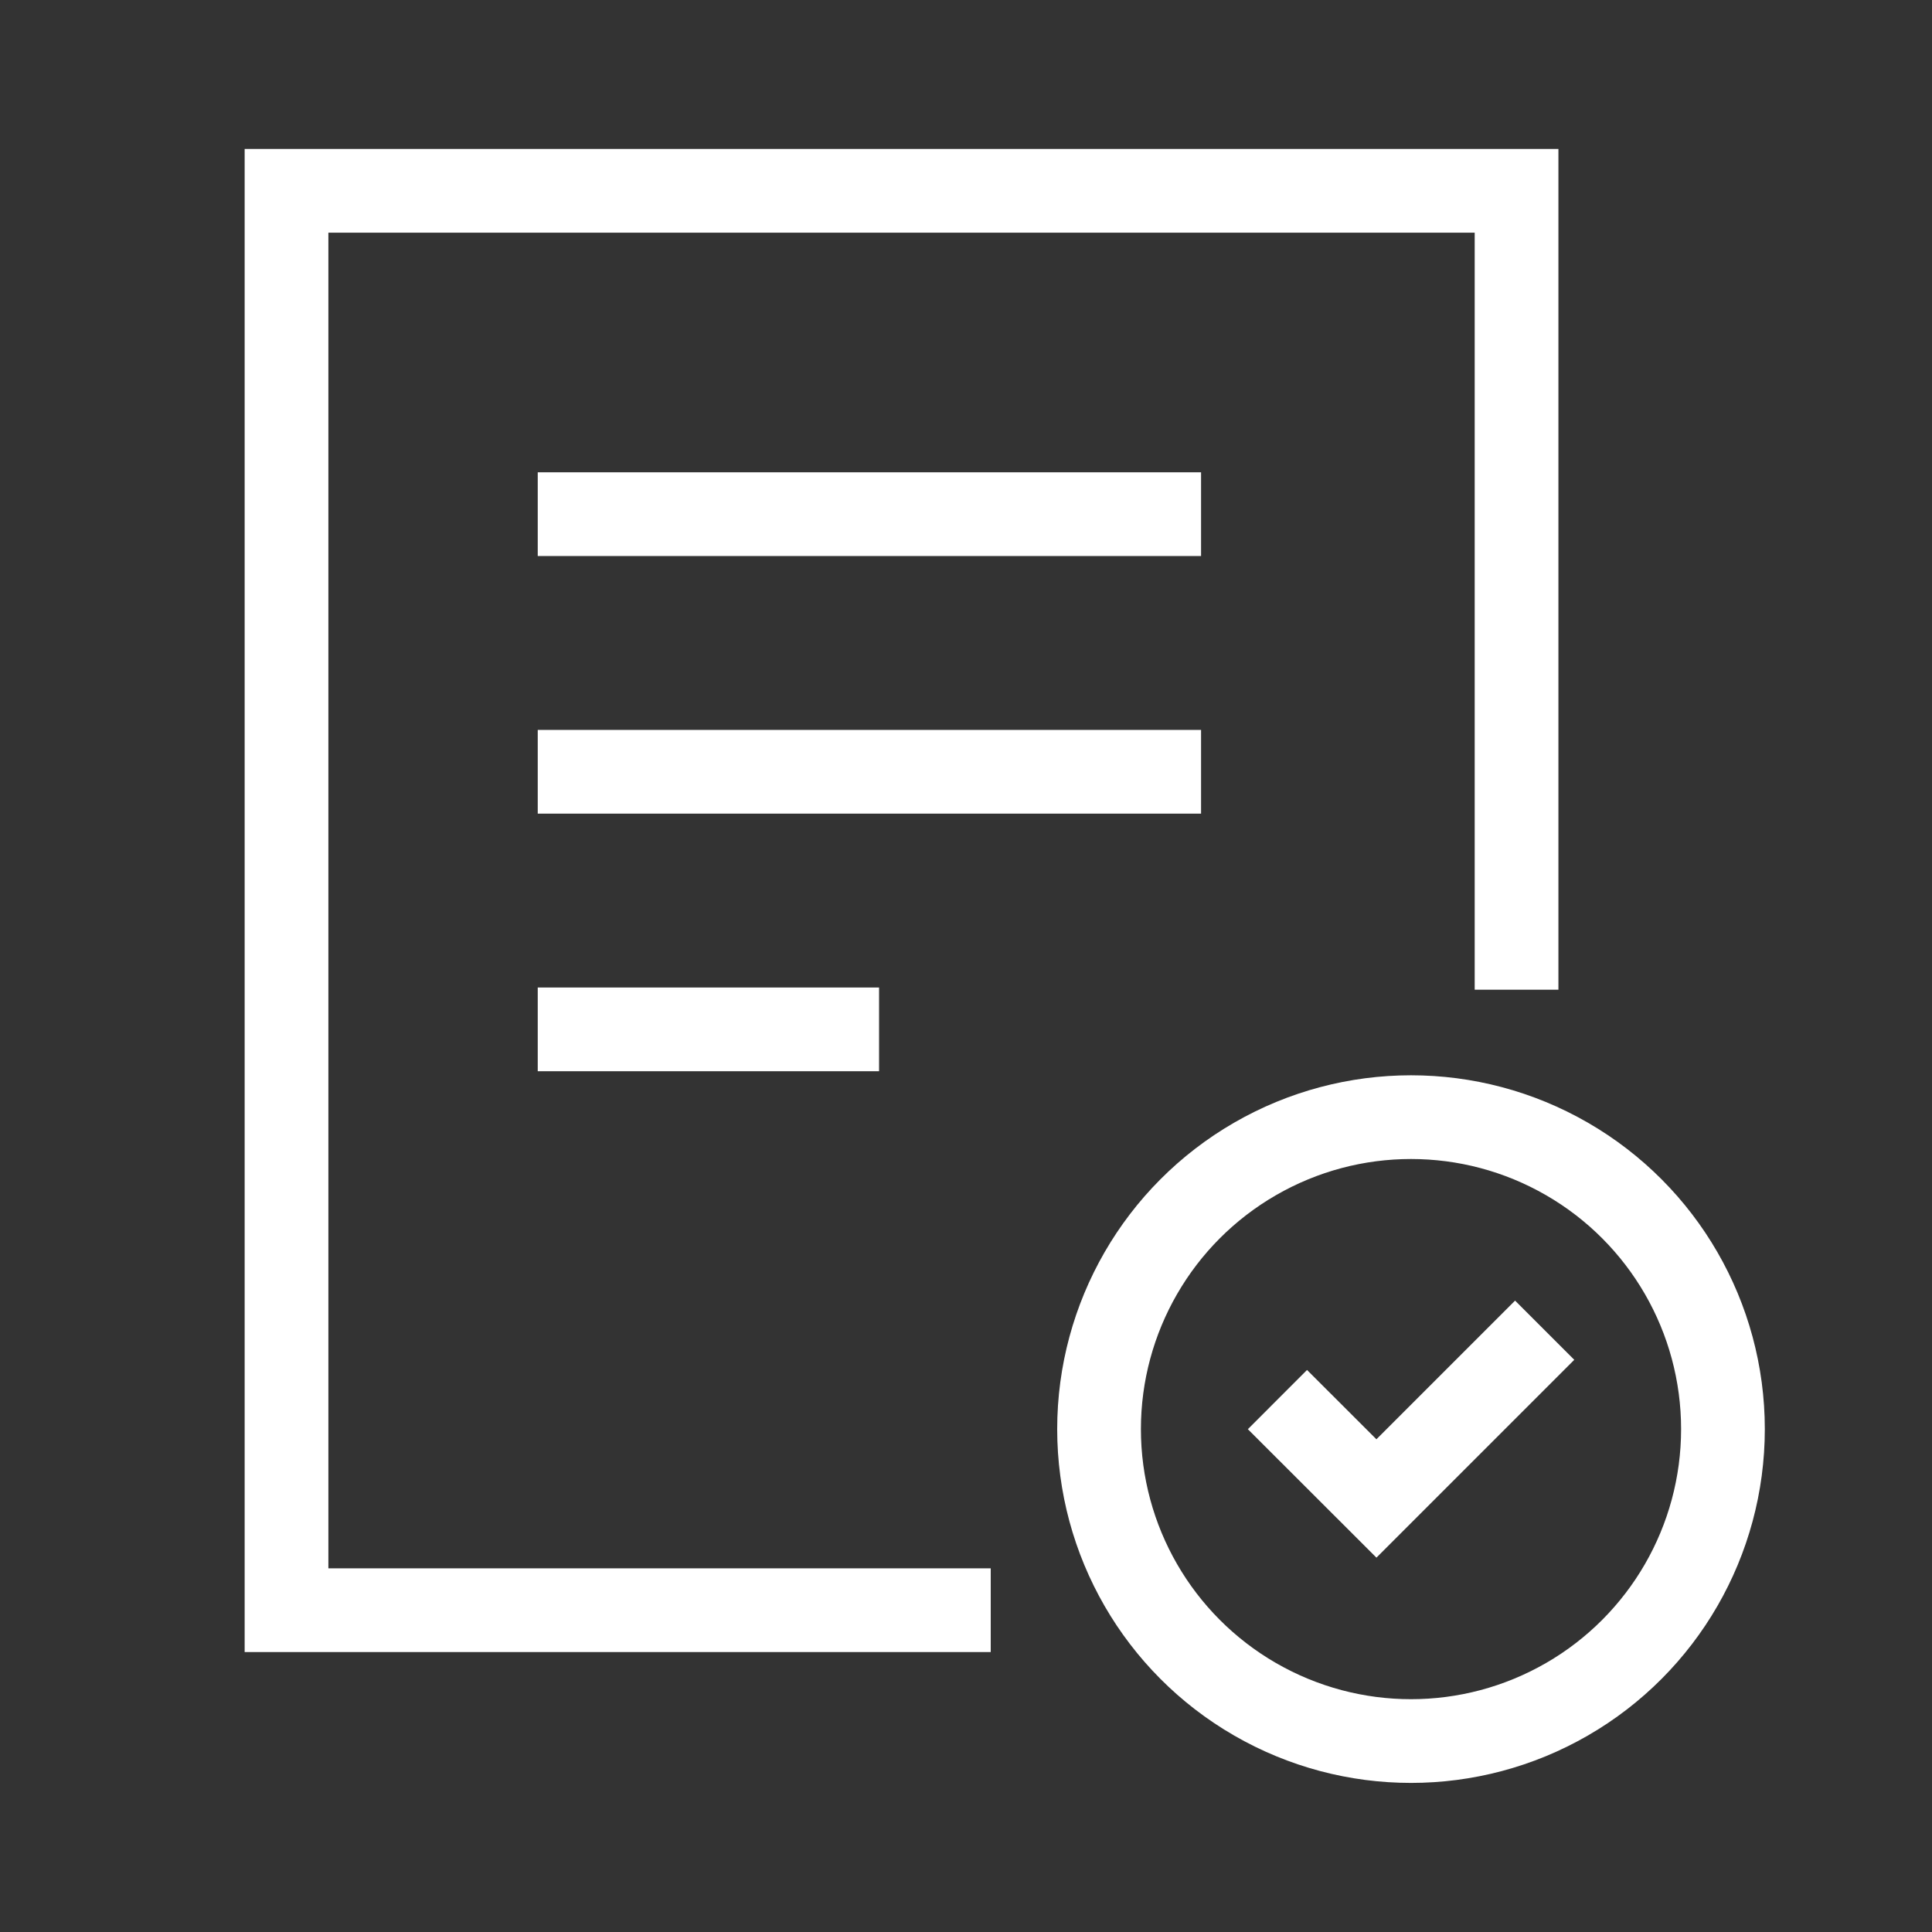<svg xmlns="http://www.w3.org/2000/svg" width="38" height="38" viewBox="0 0 30 30">
    <rect x="0" y="0" width="30" height="30" fill="#333333" stroke="none"/>
    <path data-name="ic/datlichhen/white38x38 background" style="fill:none" d="M0 0h30v30H0z"/>
    <g transform="translate(.943 2.184)">
        <path d="m0 1.077 1.077 1.076L3.23 0" transform="translate(19.353 18.931)" style="stroke:#fff;stroke-linecap:square;stroke-miterlimit:10;stroke-width:1.3px;fill:none"/>
        <circle cx="4.844" cy="4.844" r="4.844" transform="translate(16.123 15.163)" style="stroke:#fff;stroke-linecap:square;stroke-miterlimit:10;stroke-width:1.3px;fill:none"/>
        <g data-name="Group 17822">
            <path data-name="Line 15" transform="translate(8.057 5.8)" style="stroke:#fff;stroke-linecap:square;stroke-miterlimit:10;stroke-width:1.3px;fill:none" d="M0 0h9"/>
            <path data-name="Line 16" transform="translate(8.057 9.8)" style="stroke:#fff;stroke-linecap:square;stroke-miterlimit:10;stroke-width:1.3px;fill:none" d="M0 0h9"/>
            <path data-name="Line 17" transform="translate(8.057 13.8)" style="stroke:#fff;stroke-linecap:square;stroke-miterlimit:10;stroke-width:1.3px;fill:none" d="M0 0h4"/>
            <path data-name="Path 45422" d="M13.285 23.04H3V1h19.1v11.755" transform="translate(.506 -.221)" style="stroke:#fff;stroke-linecap:square;stroke-miterlimit:10;stroke-width:1.3px;fill:none"/>
        </g>
    </g>
</svg>
